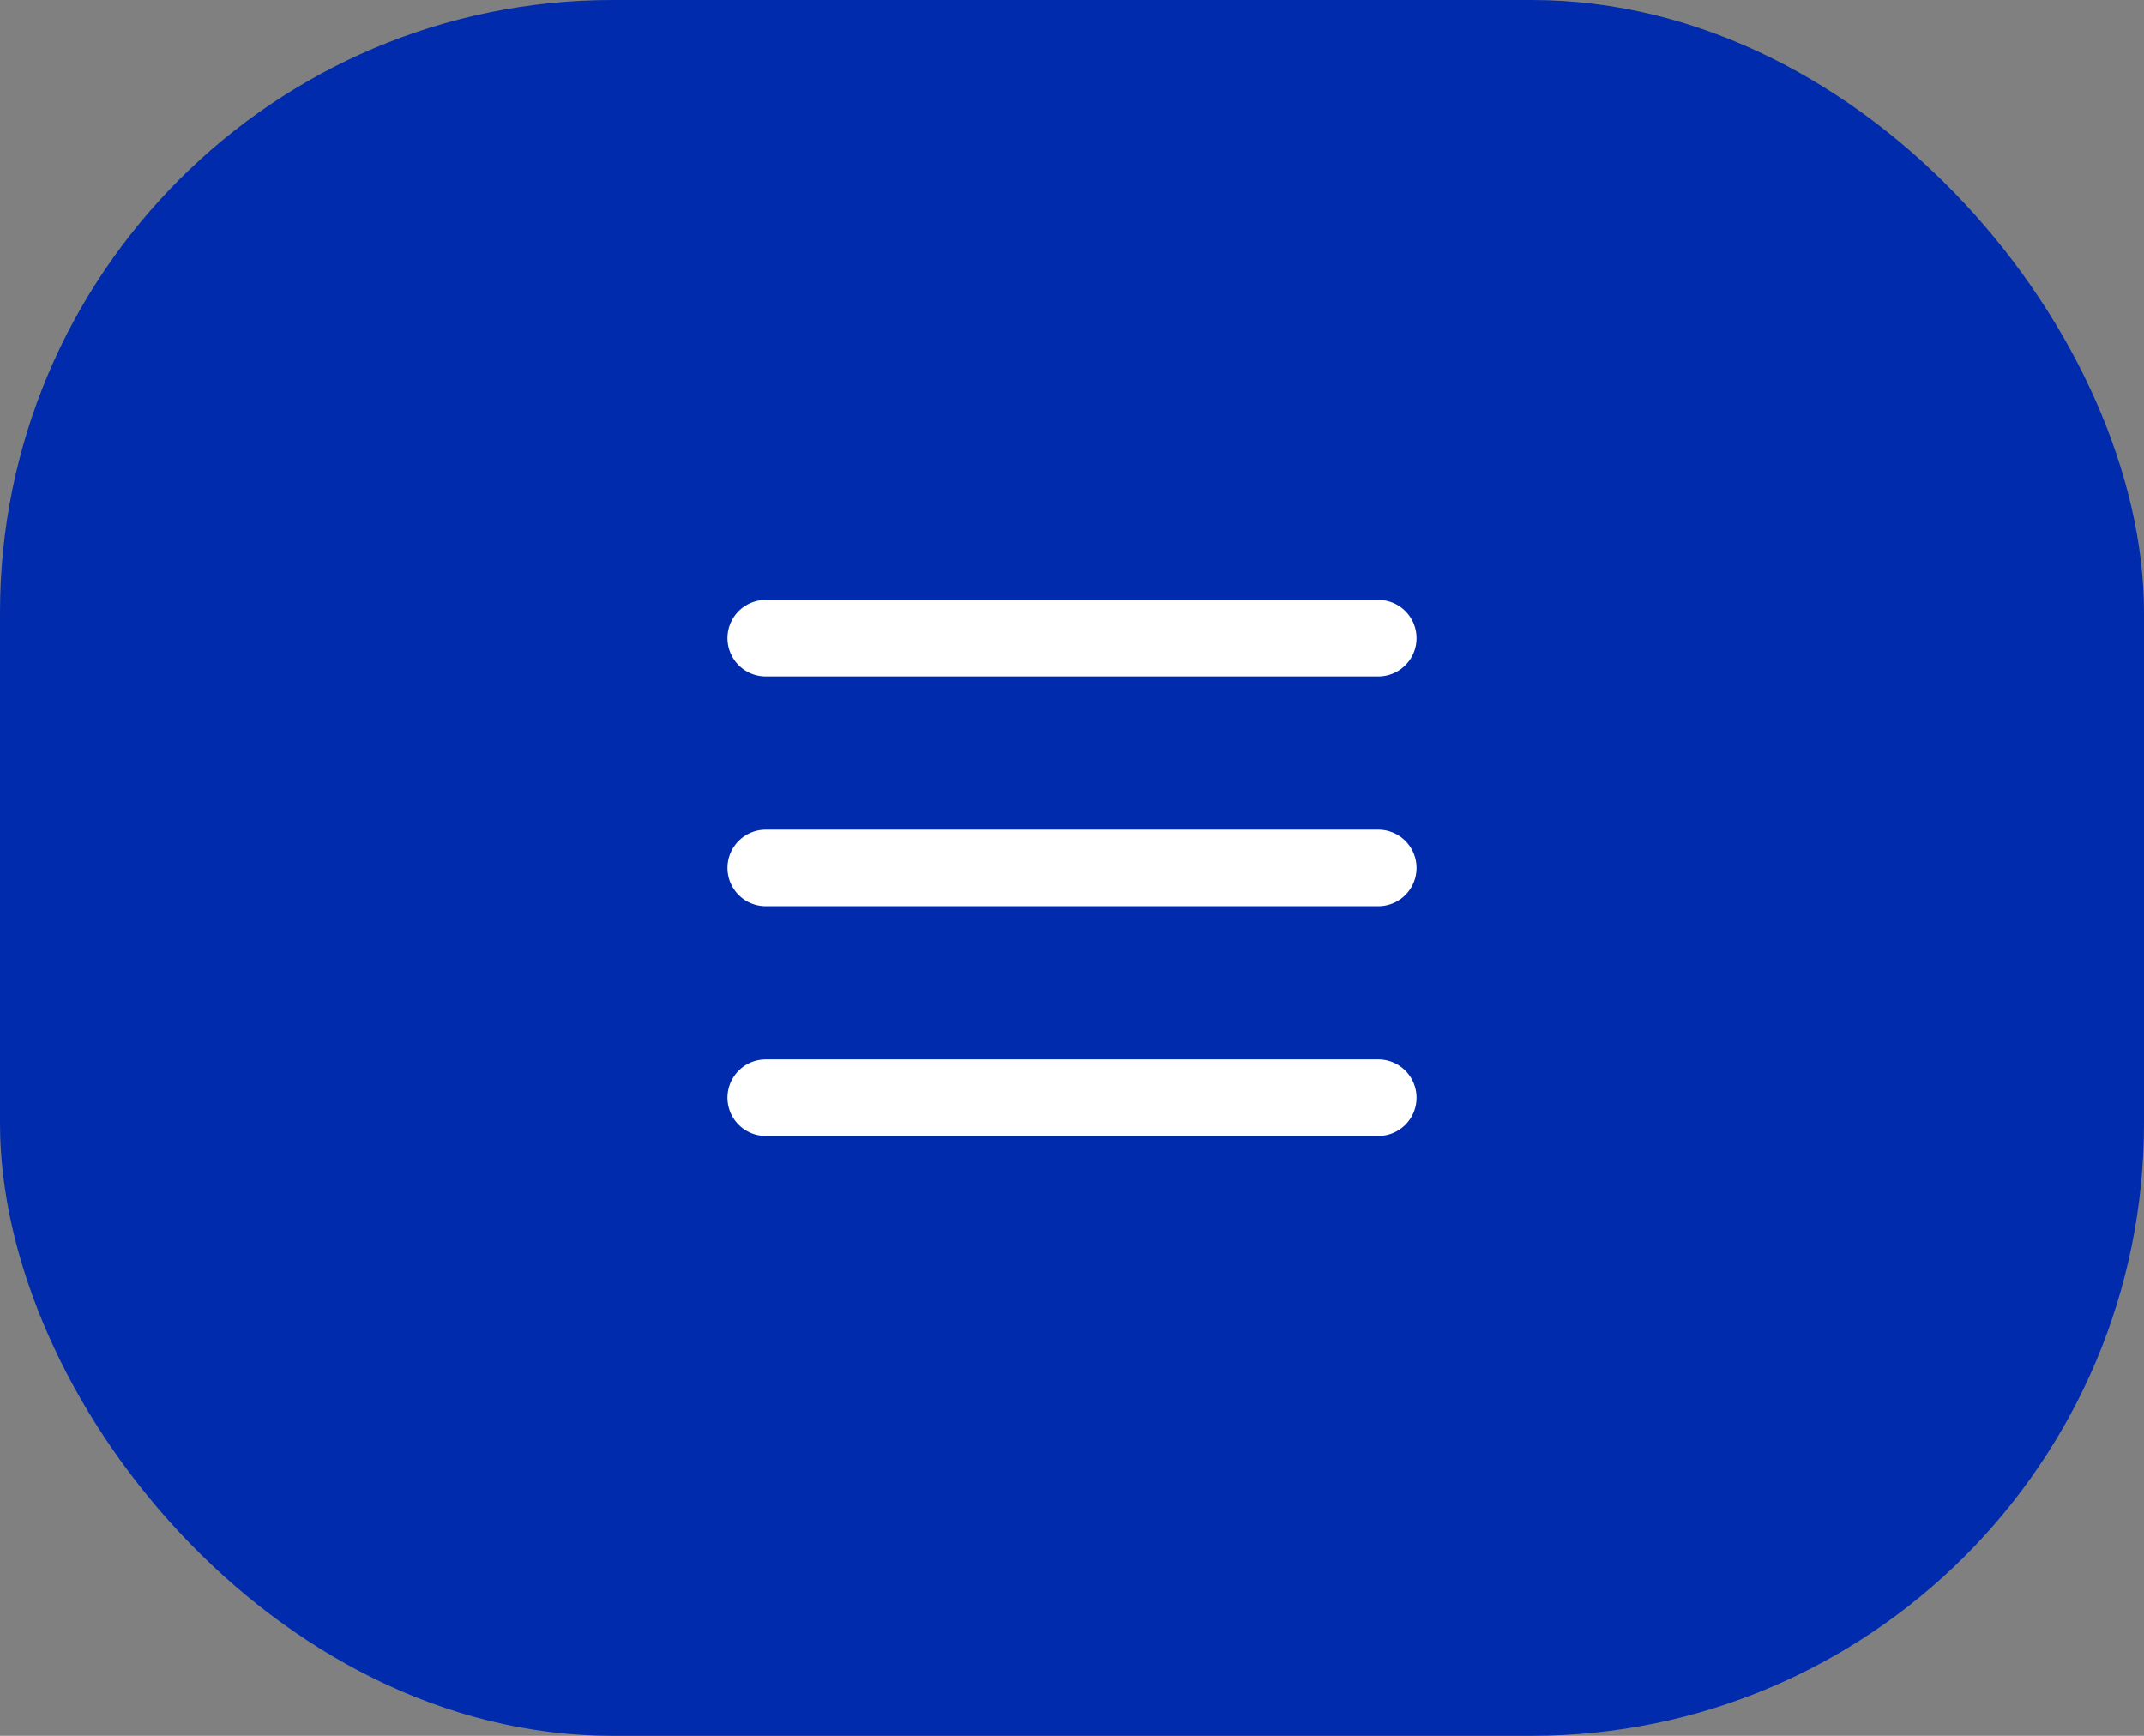 <?xml version="1.0" encoding="UTF-8"?> <svg xmlns="http://www.w3.org/2000/svg" width="42" height="34" viewBox="0 0 42 34" fill="none"><rect x="0" y="0" width="42" height="34" fill="#808080" stroke="none"/><rect width="42" height="34" rx="12" fill="#002BAD"></rect><path d="M15 17H27M15 12.5H27M15 21.5H27" stroke="white" stroke-width="1.5" stroke-linecap="round" stroke-linejoin="round"></path></svg> 